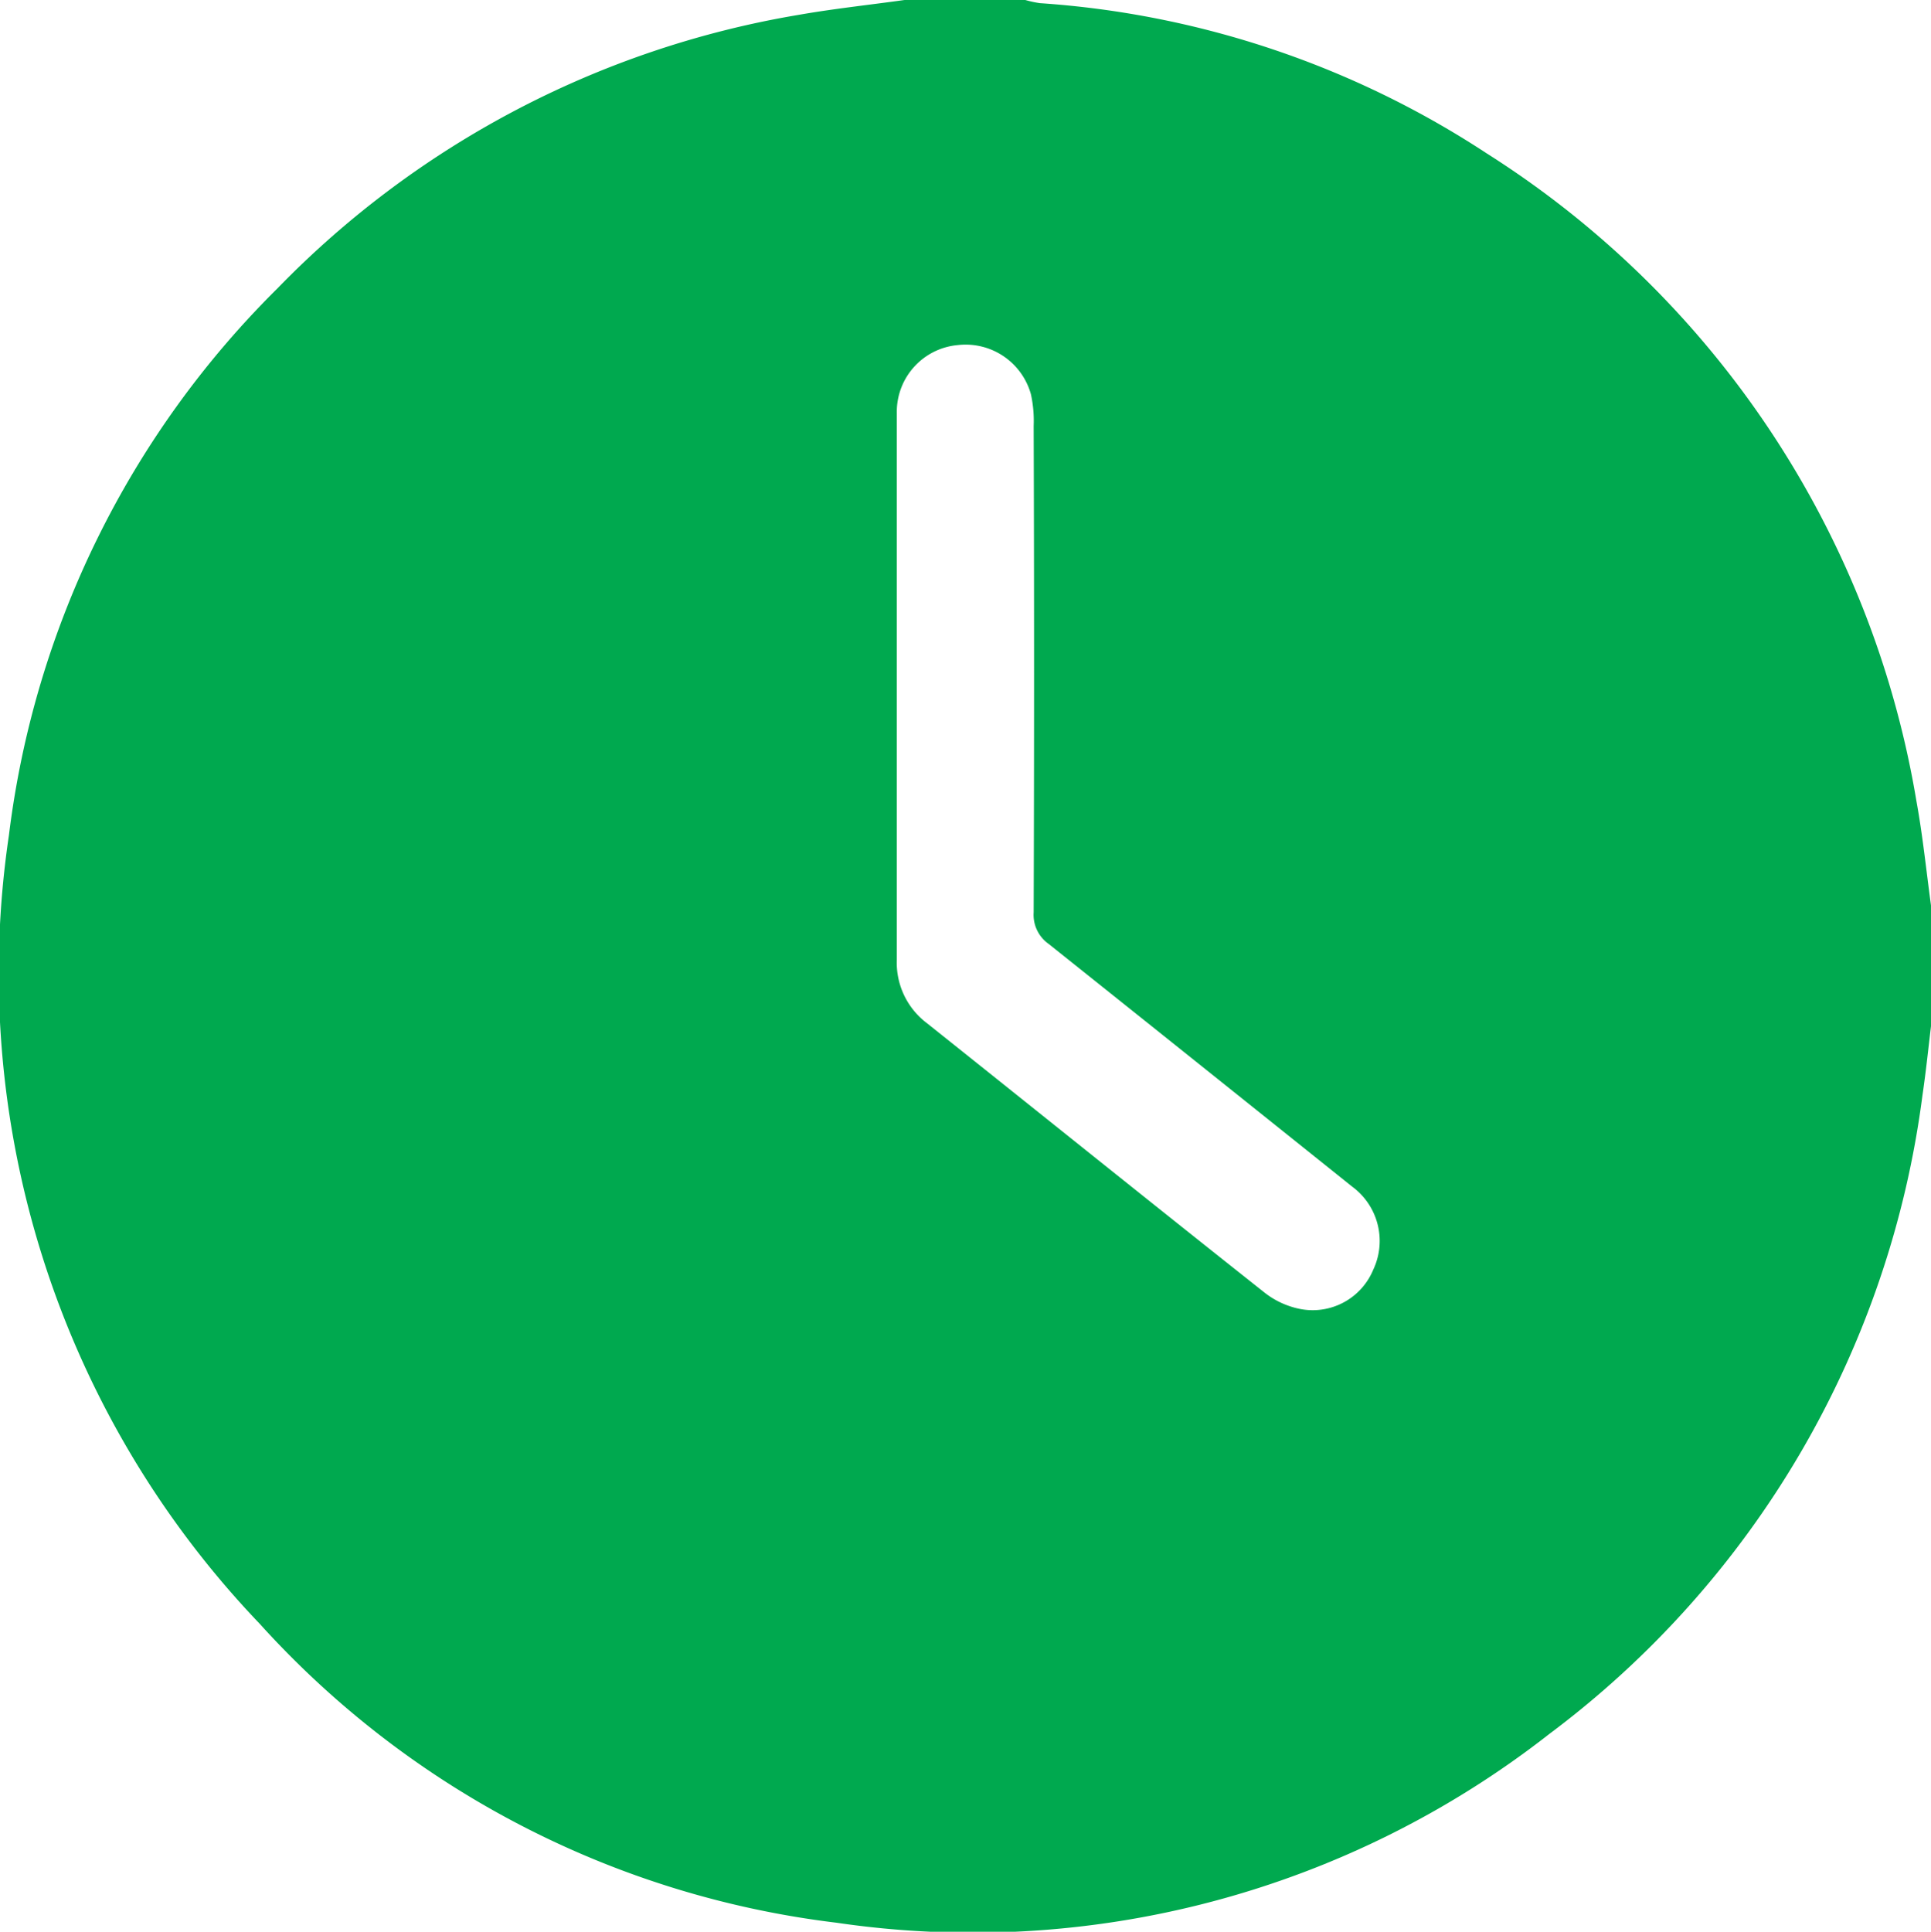 <svg xmlns="http://www.w3.org/2000/svg" width="14.73" height="14.734" viewBox="0 0 14.73 14.734">
  <path id="Path_90469" data-name="Path 90469" d="M14.73,6.906v.921c-.021.175-.039.351-.065.526a7.24,7.24,0,0,1-2.846,4.872,7.138,7.138,0,0,1-5.439,1.44,7.073,7.073,0,0,1-4.4-2.281A7.178,7.178,0,0,1,.068,6.371,7.082,7.082,0,0,1,2.116,2.2,7.2,7.2,0,0,1,6.094.113C6.363.066,6.634.037,6.9,0h.921a.87.87,0,0,0,.111.024A7.075,7.075,0,0,1,11.341,1.17a7.262,7.262,0,0,1,3.278,4.941c.048.263.075.53.111.795M6.841,5.264h0c0,.685,0,1.371,0,2.056a.578.578,0,0,0,.231.485c.858.684,1.713,1.372,2.573,2.053a.64.64,0,0,0,.268.125.5.5,0,0,0,.563-.3.514.514,0,0,0-.161-.632Q9.159,8.125,8,7.2a.271.271,0,0,1-.115-.241q.006-1.855,0-3.71a.943.943,0,0,0-.021-.242.517.517,0,0,0-.558-.375.511.511,0,0,0-.465.514c0,.7,0,1.409,0,2.114" fill="#00a94f"/>
</svg>
